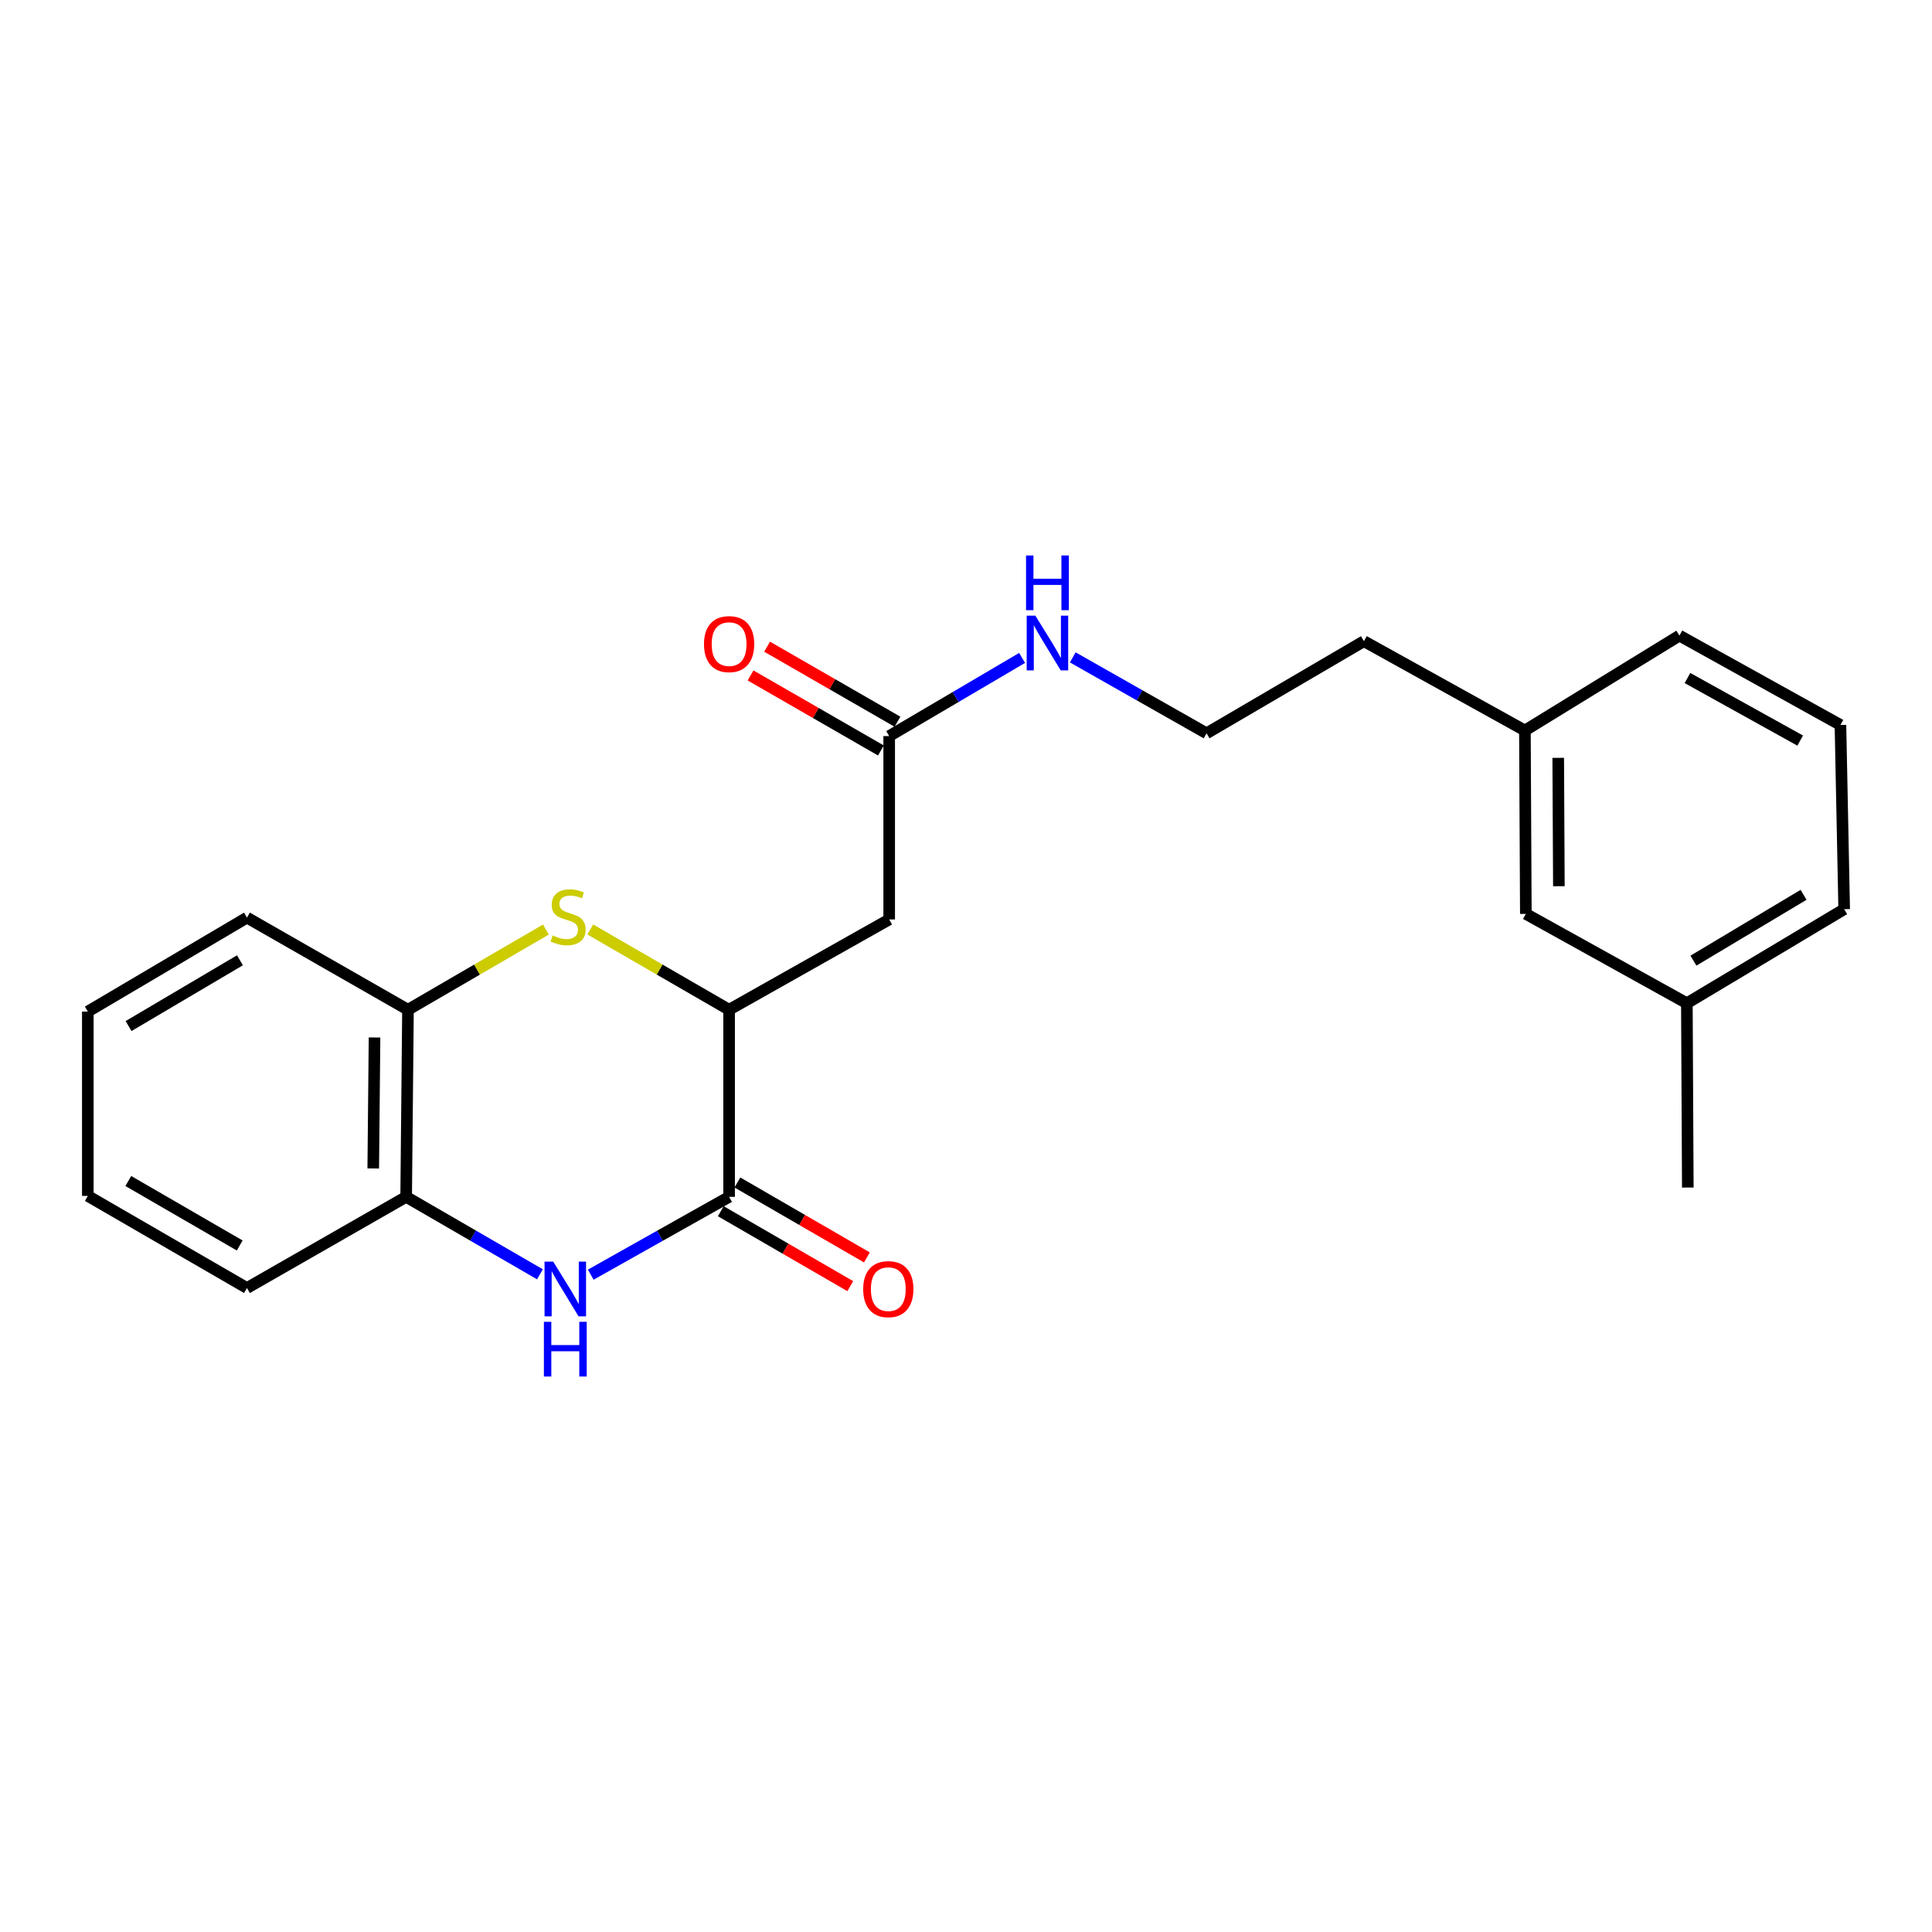 <?xml version='1.0' encoding='iso-8859-1'?>
<svg version='1.1' baseProfile='full'
              xmlns='http://www.w3.org/2000/svg'
                      xmlns:rdkit='http://www.rdkit.org/xml'
                      xmlns:xlink='http://www.w3.org/1999/xlink'
                  xml:space='preserve'
width='1000px' height='1000px' viewBox='0 0 1000 1000'>
<!-- END OF HEADER -->
<rect style='opacity:1.0;fill:#FFFFFF;stroke:none' width='1000' height='1000' x='0' y='0'> </rect>
<path class='bond-0' d='M 305.769,659.767 L 341.576,639.627' style='fill:none;fill-rule:evenodd;stroke:#0000FF;stroke-width:6px;stroke-linecap:butt;stroke-linejoin:miter;stroke-opacity:1' />
<path class='bond-0' d='M 341.576,639.627 L 377.383,619.488' style='fill:none;fill-rule:evenodd;stroke:#000000;stroke-width:6px;stroke-linecap:butt;stroke-linejoin:miter;stroke-opacity:1' />
<path class='bond-4' d='M 279.478,659.58 L 244.852,639.534' style='fill:none;fill-rule:evenodd;stroke:#0000FF;stroke-width:6px;stroke-linecap:butt;stroke-linejoin:miter;stroke-opacity:1' />
<path class='bond-4' d='M 244.852,639.534 L 210.226,619.488' style='fill:none;fill-rule:evenodd;stroke:#000000;stroke-width:6px;stroke-linecap:butt;stroke-linejoin:miter;stroke-opacity:1' />
<path class='bond-2' d='M 377.383,619.488 L 377.383,522.642' style='fill:none;fill-rule:evenodd;stroke:#000000;stroke-width:6px;stroke-linecap:butt;stroke-linejoin:miter;stroke-opacity:1' />
<path class='bond-7' d='M 373.081,626.92 L 406.591,646.314' style='fill:none;fill-rule:evenodd;stroke:#000000;stroke-width:6px;stroke-linecap:butt;stroke-linejoin:miter;stroke-opacity:1' />
<path class='bond-7' d='M 406.591,646.314 L 440.101,665.707' style='fill:none;fill-rule:evenodd;stroke:#FF0000;stroke-width:6px;stroke-linecap:butt;stroke-linejoin:miter;stroke-opacity:1' />
<path class='bond-7' d='M 381.684,612.055 L 415.194,631.449' style='fill:none;fill-rule:evenodd;stroke:#000000;stroke-width:6px;stroke-linecap:butt;stroke-linejoin:miter;stroke-opacity:1' />
<path class='bond-7' d='M 415.194,631.449 L 448.704,650.842' style='fill:none;fill-rule:evenodd;stroke:#FF0000;stroke-width:6px;stroke-linecap:butt;stroke-linejoin:miter;stroke-opacity:1' />
<path class='bond-1' d='M 282.562,481.131 L 246.866,501.886' style='fill:none;fill-rule:evenodd;stroke:#CCCC00;stroke-width:6px;stroke-linecap:butt;stroke-linejoin:miter;stroke-opacity:1' />
<path class='bond-1' d='M 246.866,501.886 L 211.171,522.642' style='fill:none;fill-rule:evenodd;stroke:#000000;stroke-width:6px;stroke-linecap:butt;stroke-linejoin:miter;stroke-opacity:1' />
<path class='bond-23' d='M 305.525,481.098 L 341.454,501.87' style='fill:none;fill-rule:evenodd;stroke:#CCCC00;stroke-width:6px;stroke-linecap:butt;stroke-linejoin:miter;stroke-opacity:1' />
<path class='bond-23' d='M 341.454,501.87 L 377.383,522.642' style='fill:none;fill-rule:evenodd;stroke:#000000;stroke-width:6px;stroke-linecap:butt;stroke-linejoin:miter;stroke-opacity:1' />
<path class='bond-3' d='M 377.383,522.642 L 460.241,475.908' style='fill:none;fill-rule:evenodd;stroke:#000000;stroke-width:6px;stroke-linecap:butt;stroke-linejoin:miter;stroke-opacity:1' />
<path class='bond-6' d='M 460.241,475.908 L 460.241,380.999' style='fill:none;fill-rule:evenodd;stroke:#000000;stroke-width:6px;stroke-linecap:butt;stroke-linejoin:miter;stroke-opacity:1' />
<path class='bond-5' d='M 210.226,619.488 L 211.171,522.642' style='fill:none;fill-rule:evenodd;stroke:#000000;stroke-width:6px;stroke-linecap:butt;stroke-linejoin:miter;stroke-opacity:1' />
<path class='bond-5' d='M 193.194,604.793 L 193.855,537.001' style='fill:none;fill-rule:evenodd;stroke:#000000;stroke-width:6px;stroke-linecap:butt;stroke-linejoin:miter;stroke-opacity:1' />
<path class='bond-14' d='M 210.226,619.488 L 127.826,666.68' style='fill:none;fill-rule:evenodd;stroke:#000000;stroke-width:6px;stroke-linecap:butt;stroke-linejoin:miter;stroke-opacity:1' />
<path class='bond-15' d='M 211.171,522.642 L 127.826,474.954' style='fill:none;fill-rule:evenodd;stroke:#000000;stroke-width:6px;stroke-linecap:butt;stroke-linejoin:miter;stroke-opacity:1' />
<path class='bond-8' d='M 464.524,373.556 L 430.79,354.141' style='fill:none;fill-rule:evenodd;stroke:#000000;stroke-width:6px;stroke-linecap:butt;stroke-linejoin:miter;stroke-opacity:1' />
<path class='bond-8' d='M 430.79,354.141 L 397.056,334.726' style='fill:none;fill-rule:evenodd;stroke:#FF0000;stroke-width:6px;stroke-linecap:butt;stroke-linejoin:miter;stroke-opacity:1' />
<path class='bond-8' d='M 455.957,388.442 L 422.223,369.026' style='fill:none;fill-rule:evenodd;stroke:#000000;stroke-width:6px;stroke-linecap:butt;stroke-linejoin:miter;stroke-opacity:1' />
<path class='bond-8' d='M 422.223,369.026 L 388.489,349.611' style='fill:none;fill-rule:evenodd;stroke:#FF0000;stroke-width:6px;stroke-linecap:butt;stroke-linejoin:miter;stroke-opacity:1' />
<path class='bond-9' d='M 460.241,380.999 L 494.64,360.768' style='fill:none;fill-rule:evenodd;stroke:#000000;stroke-width:6px;stroke-linecap:butt;stroke-linejoin:miter;stroke-opacity:1' />
<path class='bond-9' d='M 494.64,360.768 L 529.038,340.538' style='fill:none;fill-rule:evenodd;stroke:#0000FF;stroke-width:6px;stroke-linecap:butt;stroke-linejoin:miter;stroke-opacity:1' />
<path class='bond-13' d='M 555.262,340.262 L 589.889,359.91' style='fill:none;fill-rule:evenodd;stroke:#0000FF;stroke-width:6px;stroke-linecap:butt;stroke-linejoin:miter;stroke-opacity:1' />
<path class='bond-13' d='M 589.889,359.91 L 624.516,379.558' style='fill:none;fill-rule:evenodd;stroke:#000000;stroke-width:6px;stroke-linecap:butt;stroke-linejoin:miter;stroke-opacity:1' />
<path class='bond-10' d='M 789.774,473.026 L 789.287,378.108' style='fill:none;fill-rule:evenodd;stroke:#000000;stroke-width:6px;stroke-linecap:butt;stroke-linejoin:miter;stroke-opacity:1' />
<path class='bond-10' d='M 806.875,458.7 L 806.535,392.258' style='fill:none;fill-rule:evenodd;stroke:#000000;stroke-width:6px;stroke-linecap:butt;stroke-linejoin:miter;stroke-opacity:1' />
<path class='bond-12' d='M 789.774,473.026 L 873.119,519.274' style='fill:none;fill-rule:evenodd;stroke:#000000;stroke-width:6px;stroke-linecap:butt;stroke-linejoin:miter;stroke-opacity:1' />
<path class='bond-11' d='M 789.287,378.108 L 705.962,331.88' style='fill:none;fill-rule:evenodd;stroke:#000000;stroke-width:6px;stroke-linecap:butt;stroke-linejoin:miter;stroke-opacity:1' />
<path class='bond-19' d='M 789.287,378.108 L 869.264,328.988' style='fill:none;fill-rule:evenodd;stroke:#000000;stroke-width:6px;stroke-linecap:butt;stroke-linejoin:miter;stroke-opacity:1' />
<path class='bond-20' d='M 873.119,519.274 L 873.605,614.669' style='fill:none;fill-rule:evenodd;stroke:#000000;stroke-width:6px;stroke-linecap:butt;stroke-linejoin:miter;stroke-opacity:1' />
<path class='bond-25' d='M 873.119,519.274 L 954.545,470.593' style='fill:none;fill-rule:evenodd;stroke:#000000;stroke-width:6px;stroke-linecap:butt;stroke-linejoin:miter;stroke-opacity:1' />
<path class='bond-25' d='M 876.52,497.231 L 933.519,463.154' style='fill:none;fill-rule:evenodd;stroke:#000000;stroke-width:6px;stroke-linecap:butt;stroke-linejoin:miter;stroke-opacity:1' />
<path class='bond-17' d='M 624.516,379.558 L 705.962,331.88' style='fill:none;fill-rule:evenodd;stroke:#000000;stroke-width:6px;stroke-linecap:butt;stroke-linejoin:miter;stroke-opacity:1' />
<path class='bond-22' d='M 127.826,666.68 L 45.455,619.001' style='fill:none;fill-rule:evenodd;stroke:#000000;stroke-width:6px;stroke-linecap:butt;stroke-linejoin:miter;stroke-opacity:1' />
<path class='bond-22' d='M 124.074,644.664 L 66.414,611.289' style='fill:none;fill-rule:evenodd;stroke:#000000;stroke-width:6px;stroke-linecap:butt;stroke-linejoin:miter;stroke-opacity:1' />
<path class='bond-24' d='M 127.826,474.954 L 45.455,523.596' style='fill:none;fill-rule:evenodd;stroke:#000000;stroke-width:6px;stroke-linecap:butt;stroke-linejoin:miter;stroke-opacity:1' />
<path class='bond-24' d='M 124.203,497.039 L 66.543,531.088' style='fill:none;fill-rule:evenodd;stroke:#000000;stroke-width:6px;stroke-linecap:butt;stroke-linejoin:miter;stroke-opacity:1' />
<path class='bond-16' d='M 952.609,375.245 L 869.264,328.988' style='fill:none;fill-rule:evenodd;stroke:#000000;stroke-width:6px;stroke-linecap:butt;stroke-linejoin:miter;stroke-opacity:1' />
<path class='bond-16' d='M 931.772,383.324 L 873.431,350.944' style='fill:none;fill-rule:evenodd;stroke:#000000;stroke-width:6px;stroke-linecap:butt;stroke-linejoin:miter;stroke-opacity:1' />
<path class='bond-18' d='M 952.609,375.245 L 954.545,470.593' style='fill:none;fill-rule:evenodd;stroke:#000000;stroke-width:6px;stroke-linecap:butt;stroke-linejoin:miter;stroke-opacity:1' />
<path class='bond-21' d='M 45.455,523.596 L 45.455,619.001' style='fill:none;fill-rule:evenodd;stroke:#000000;stroke-width:6px;stroke-linecap:butt;stroke-linejoin:miter;stroke-opacity:1' />
<path  class='atom-0' d='M 286.337 653.016
L 295.617 668.016
Q 296.537 669.496, 298.017 672.176
Q 299.497 674.856, 299.577 675.016
L 299.577 653.016
L 303.337 653.016
L 303.337 681.336
L 299.457 681.336
L 289.497 664.936
Q 288.337 663.016, 287.097 660.816
Q 285.897 658.616, 285.537 657.936
L 285.537 681.336
L 281.857 681.336
L 281.857 653.016
L 286.337 653.016
' fill='#0000FF'/>
<path  class='atom-0' d='M 281.517 684.168
L 285.357 684.168
L 285.357 696.208
L 299.837 696.208
L 299.837 684.168
L 303.677 684.168
L 303.677 712.488
L 299.837 712.488
L 299.837 699.408
L 285.357 699.408
L 285.357 712.488
L 281.517 712.488
L 281.517 684.168
' fill='#0000FF'/>
<path  class='atom-2' d='M 286.038 484.178
Q 286.358 484.298, 287.678 484.858
Q 288.998 485.418, 290.438 485.778
Q 291.918 486.098, 293.358 486.098
Q 296.038 486.098, 297.598 484.818
Q 299.158 483.498, 299.158 481.218
Q 299.158 479.658, 298.358 478.698
Q 297.598 477.738, 296.398 477.218
Q 295.198 476.698, 293.198 476.098
Q 290.678 475.338, 289.158 474.618
Q 287.678 473.898, 286.598 472.378
Q 285.558 470.858, 285.558 468.298
Q 285.558 464.738, 287.958 462.538
Q 290.398 460.338, 295.198 460.338
Q 298.478 460.338, 302.198 461.898
L 301.278 464.978
Q 297.878 463.578, 295.318 463.578
Q 292.558 463.578, 291.038 464.738
Q 289.518 465.858, 289.558 467.818
Q 289.558 469.338, 290.318 470.258
Q 291.118 471.178, 292.238 471.698
Q 293.398 472.218, 295.318 472.818
Q 297.878 473.618, 299.398 474.418
Q 300.918 475.218, 301.998 476.858
Q 303.118 478.458, 303.118 481.218
Q 303.118 485.138, 300.478 487.258
Q 297.878 489.338, 293.518 489.338
Q 290.998 489.338, 289.078 488.778
Q 287.198 488.258, 284.958 487.338
L 286.038 484.178
' fill='#CCCC00'/>
<path  class='atom-8' d='M 446.783 667.256
Q 446.783 660.456, 450.143 656.656
Q 453.503 652.856, 459.783 652.856
Q 466.063 652.856, 469.423 656.656
Q 472.783 660.456, 472.783 667.256
Q 472.783 674.136, 469.383 678.056
Q 465.983 681.936, 459.783 681.936
Q 453.543 681.936, 450.143 678.056
Q 446.783 674.176, 446.783 667.256
M 459.783 678.736
Q 464.103 678.736, 466.423 675.856
Q 468.783 672.936, 468.783 667.256
Q 468.783 661.696, 466.423 658.896
Q 464.103 656.056, 459.783 656.056
Q 455.463 656.056, 453.103 658.856
Q 450.783 661.656, 450.783 667.256
Q 450.783 672.976, 453.103 675.856
Q 455.463 678.736, 459.783 678.736
' fill='#FF0000'/>
<path  class='atom-9' d='M 364.383 333.391
Q 364.383 326.591, 367.743 322.791
Q 371.103 318.991, 377.383 318.991
Q 383.663 318.991, 387.023 322.791
Q 390.383 326.591, 390.383 333.391
Q 390.383 340.271, 386.983 344.191
Q 383.583 348.071, 377.383 348.071
Q 371.143 348.071, 367.743 344.191
Q 364.383 340.311, 364.383 333.391
M 377.383 344.871
Q 381.703 344.871, 384.023 341.991
Q 386.383 339.071, 386.383 333.391
Q 386.383 327.831, 384.023 325.031
Q 381.703 322.191, 377.383 322.191
Q 373.063 322.191, 370.703 324.991
Q 368.383 327.791, 368.383 333.391
Q 368.383 339.111, 370.703 341.991
Q 373.063 344.871, 377.383 344.871
' fill='#FF0000'/>
<path  class='atom-10' d='M 535.894 318.664
L 545.174 333.664
Q 546.094 335.144, 547.574 337.824
Q 549.054 340.504, 549.134 340.664
L 549.134 318.664
L 552.894 318.664
L 552.894 346.984
L 549.014 346.984
L 539.054 330.584
Q 537.894 328.664, 536.654 326.464
Q 535.454 324.264, 535.094 323.584
L 535.094 346.984
L 531.414 346.984
L 531.414 318.664
L 535.894 318.664
' fill='#0000FF'/>
<path  class='atom-10' d='M 531.074 287.512
L 534.914 287.512
L 534.914 299.552
L 549.394 299.552
L 549.394 287.512
L 553.234 287.512
L 553.234 315.832
L 549.394 315.832
L 549.394 302.752
L 534.914 302.752
L 534.914 315.832
L 531.074 315.832
L 531.074 287.512
' fill='#0000FF'/>
</svg>
